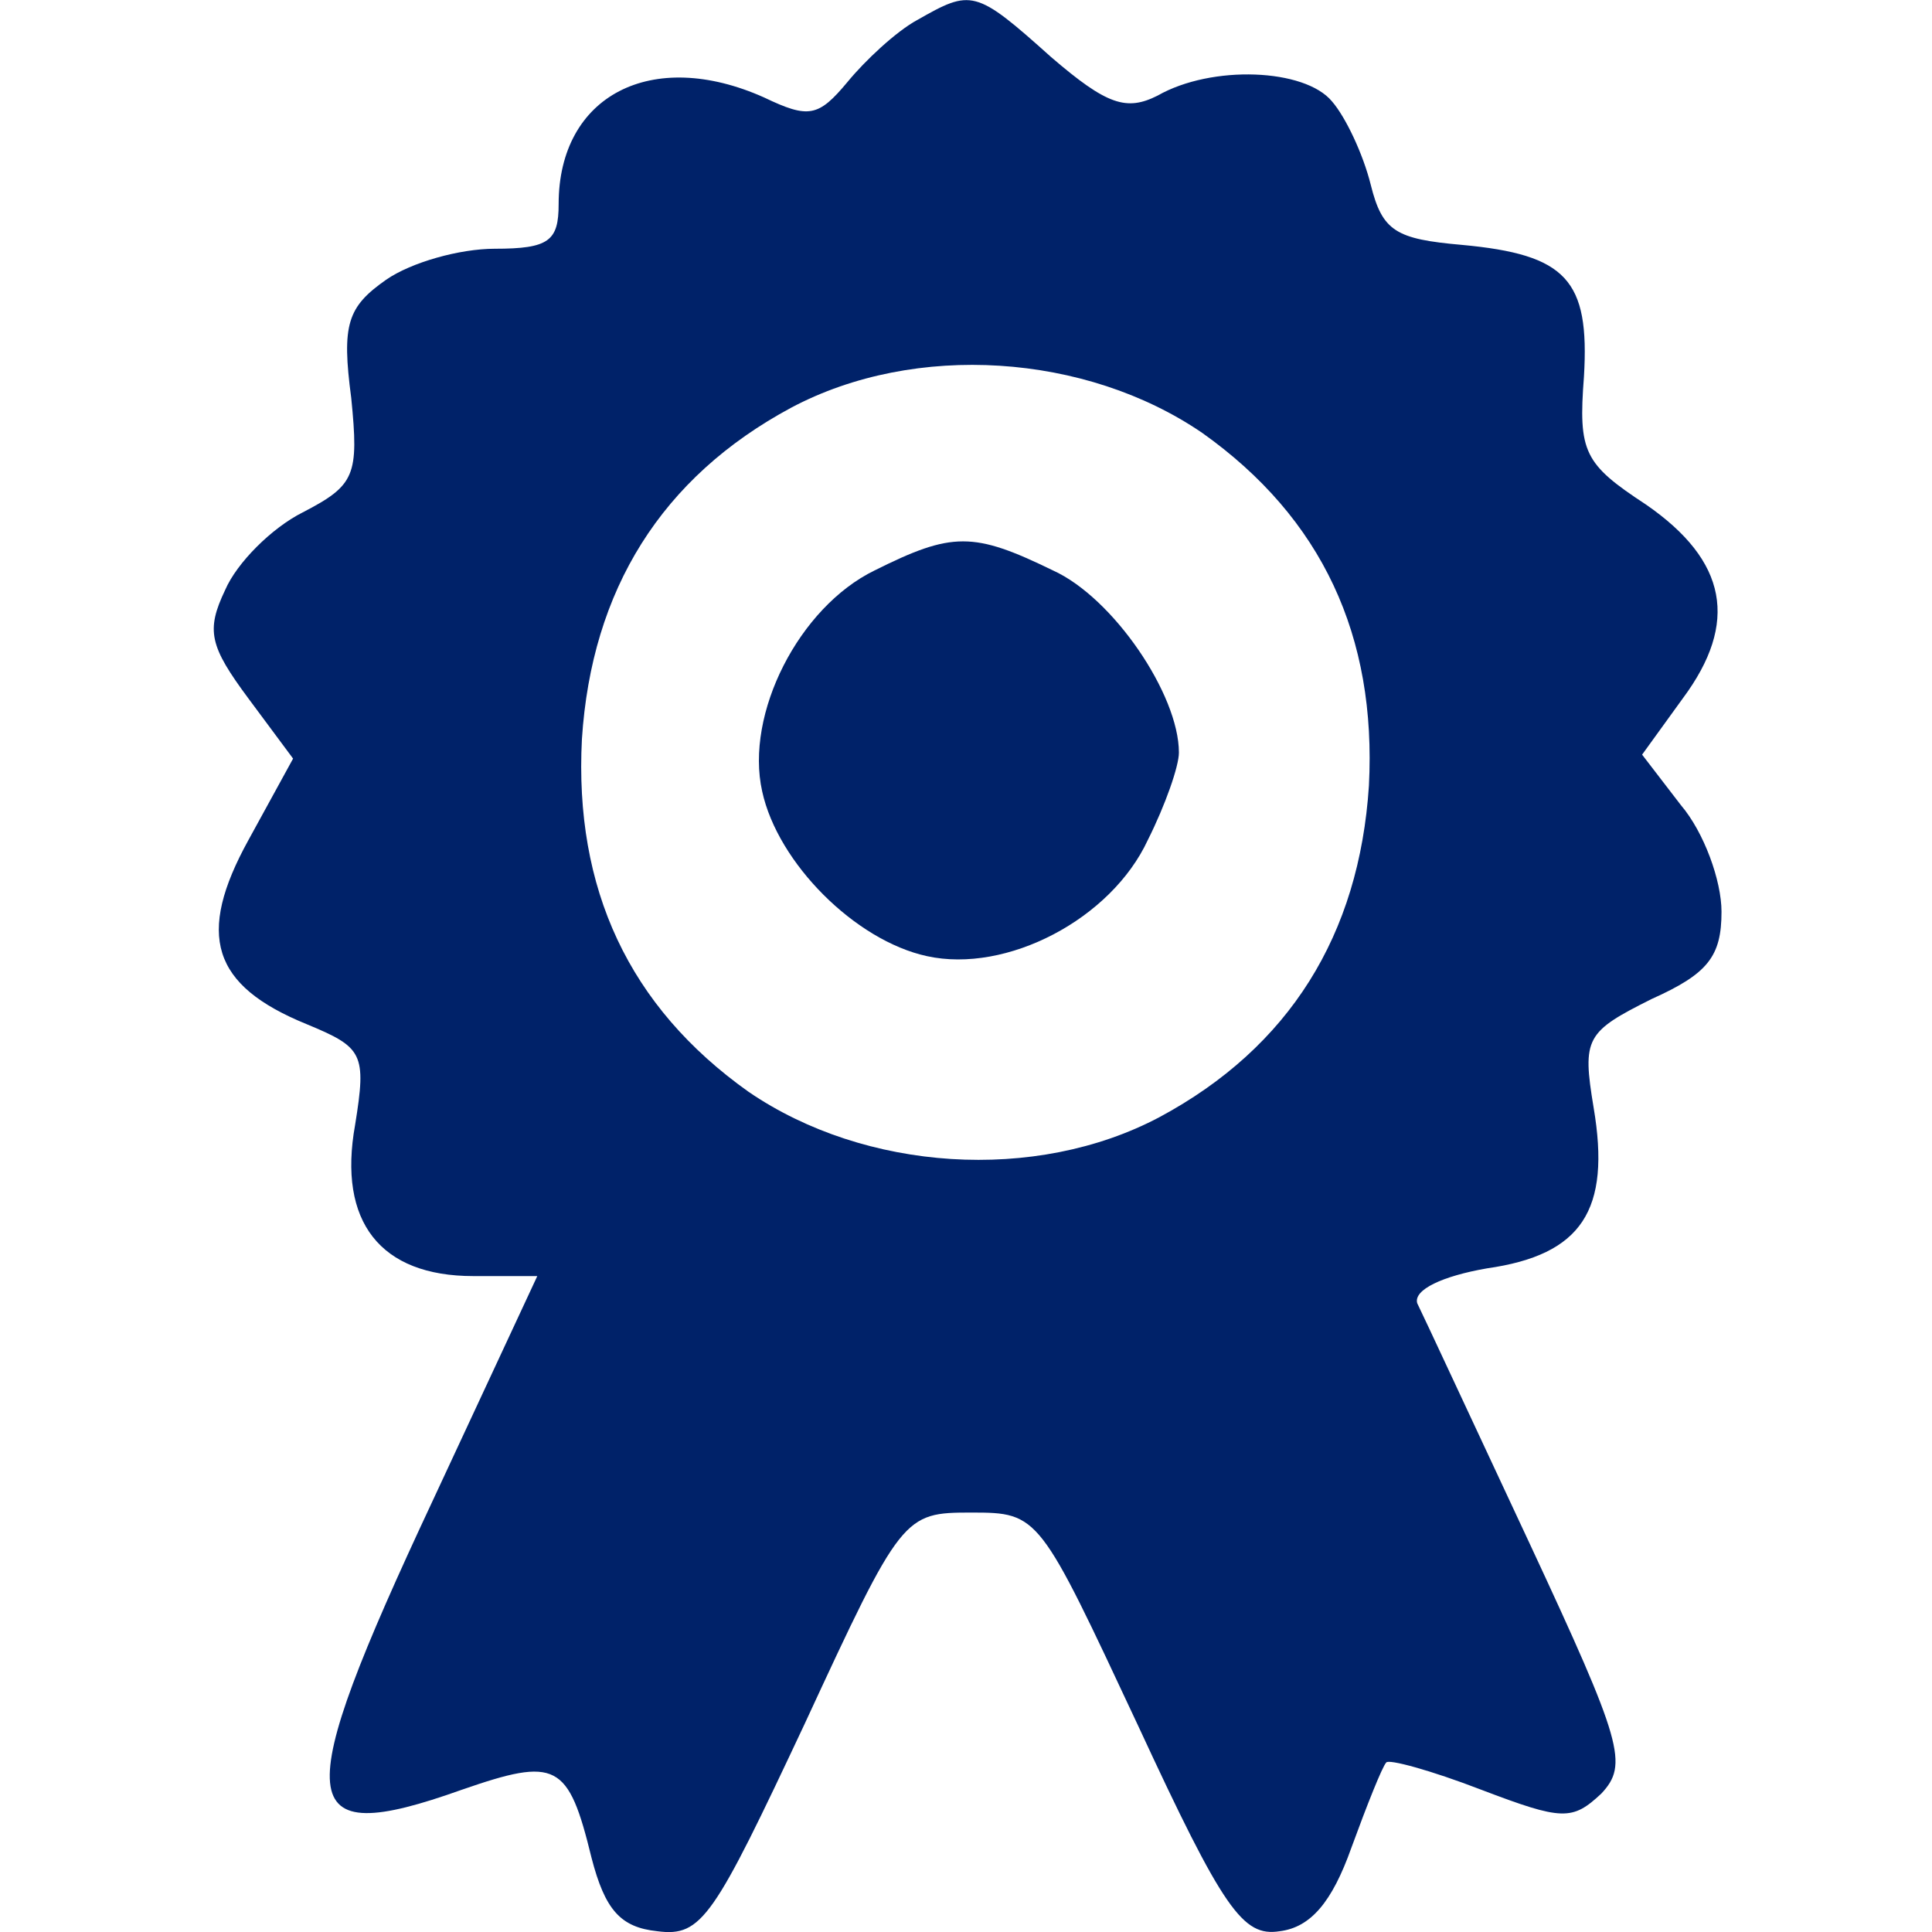 <?xml version="1.0" encoding="UTF-8" standalone="no"?>
<!-- Generator: Adobe Illustrator 19.0.1, SVG Export Plug-In . SVG Version: 6.00 Build 0)  -->

<svg
   version="1.1"
   id="Layer_1"
   x="0px"
   y="0px"
   width="20px"
   height="20px"
   viewBox="0 0 20 20"
   style="enable-background:new 0 0 20 20;"
   xml:space="preserve"
   xmlns="http://www.w3.org/2000/svg"
   xmlns:svg="http://www.w3.org/2000/svg"><defs
   id="defs1" />
	<style
   type="text/css"
   id="style1">
		.st0 {
			fill: #383838;
		}
	</style>
	
<path
   d="M 9.495,0.207 C 9.275,0.327 8.954,0.628 8.773,0.849 8.472,1.21 8.372,1.23 7.91,1.009 6.746,0.488 5.783,0.989 5.783,2.113 c 0,0.381 -0.1,0.462 -0.662,0.462 -0.361,0 -0.863,0.14 -1.124,0.321 -0.401,0.281 -0.462,0.462 -0.361,1.224 0.08,0.803 0.04,0.903 -0.502,1.184 -0.321,0.161 -0.682,0.522 -0.803,0.803 -0.201,0.421 -0.161,0.582 0.241,1.124 l 0.462,0.622 -0.462,0.843 c -0.542,0.983 -0.381,1.505 0.602,1.906 0.582,0.241 0.622,0.301 0.502,1.043 -0.181,1.003 0.261,1.565 1.224,1.565 h 0.662 l -1.084,2.328 c -1.485,3.17 -1.445,3.612 0.301,2.99 0.983,-0.341 1.104,-0.281 1.344,0.702 0.14,0.542 0.301,0.722 0.682,0.762 0.462,0.06 0.582,-0.14 1.525,-2.147 1.003,-2.167 1.023,-2.187 1.726,-2.187 0.702,0 0.702,0.02 1.726,2.207 0.883,1.906 1.084,2.187 1.465,2.127 0.321,-0.04 0.542,-0.301 0.742,-0.863 0.161,-0.441 0.321,-0.843 0.361,-0.883 0.02,-0.04 0.462,0.08 0.983,0.281 0.843,0.321 0.943,0.321 1.244,0.04 0.281,-0.301 0.221,-0.522 -0.742,-2.588 -0.582,-1.244 -1.104,-2.368 -1.164,-2.488 -0.04,-0.14 0.261,-0.281 0.722,-0.361 0.983,-0.14 1.284,-0.602 1.104,-1.665 -0.12,-0.722 -0.08,-0.783 0.602,-1.124 0.582,-0.261 0.722,-0.441 0.722,-0.903 0,-0.321 -0.181,-0.823 -0.421,-1.104 l -0.401,-0.522 0.421,-0.582 c 0.582,-0.783 0.462,-1.425 -0.381,-2.007 -0.642,-0.421 -0.702,-0.542 -0.642,-1.324 0.06,-1.003 -0.181,-1.264 -1.264,-1.364 -0.682,-0.06 -0.823,-0.14 -0.943,-0.622 -0.08,-0.321 -0.261,-0.702 -0.401,-0.863 -0.281,-0.341 -1.244,-0.381 -1.806,-0.06 -0.321,0.161 -0.522,0.1 -1.104,-0.401 -0.783,-0.702 -0.823,-0.702 -1.385,-0.381 z m 2.95,4.274 c 1.244,0.883 1.806,2.107 1.726,3.652 -0.1,1.545 -0.823,2.709 -2.167,3.431 C 10.719,12.246 8.954,12.126 7.75,11.303 6.506,10.42 5.944,9.196 6.024,7.651 c 0.1,-1.545 0.823,-2.709 2.167,-3.431 1.284,-0.682 3.05,-0.562 4.254,0.261 z"
   id="path18"
   style="fill:#002269;fill-opacity:1;stroke-width:0.02" /><path
   d="m 9.054,5.905 c -0.783,0.381 -1.344,1.485 -1.164,2.287 0.161,0.742 0.963,1.545 1.706,1.706 0.823,0.181 1.906,-0.381 2.287,-1.204 0.181,-0.361 0.321,-0.762 0.321,-0.903 0,-0.602 -0.682,-1.605 -1.304,-1.886 -0.823,-0.401 -1.043,-0.401 -1.846,0 z"
   id="path19"
   style="fill:#002269;fill-opacity:1;stroke-width:0.02" /></svg>
